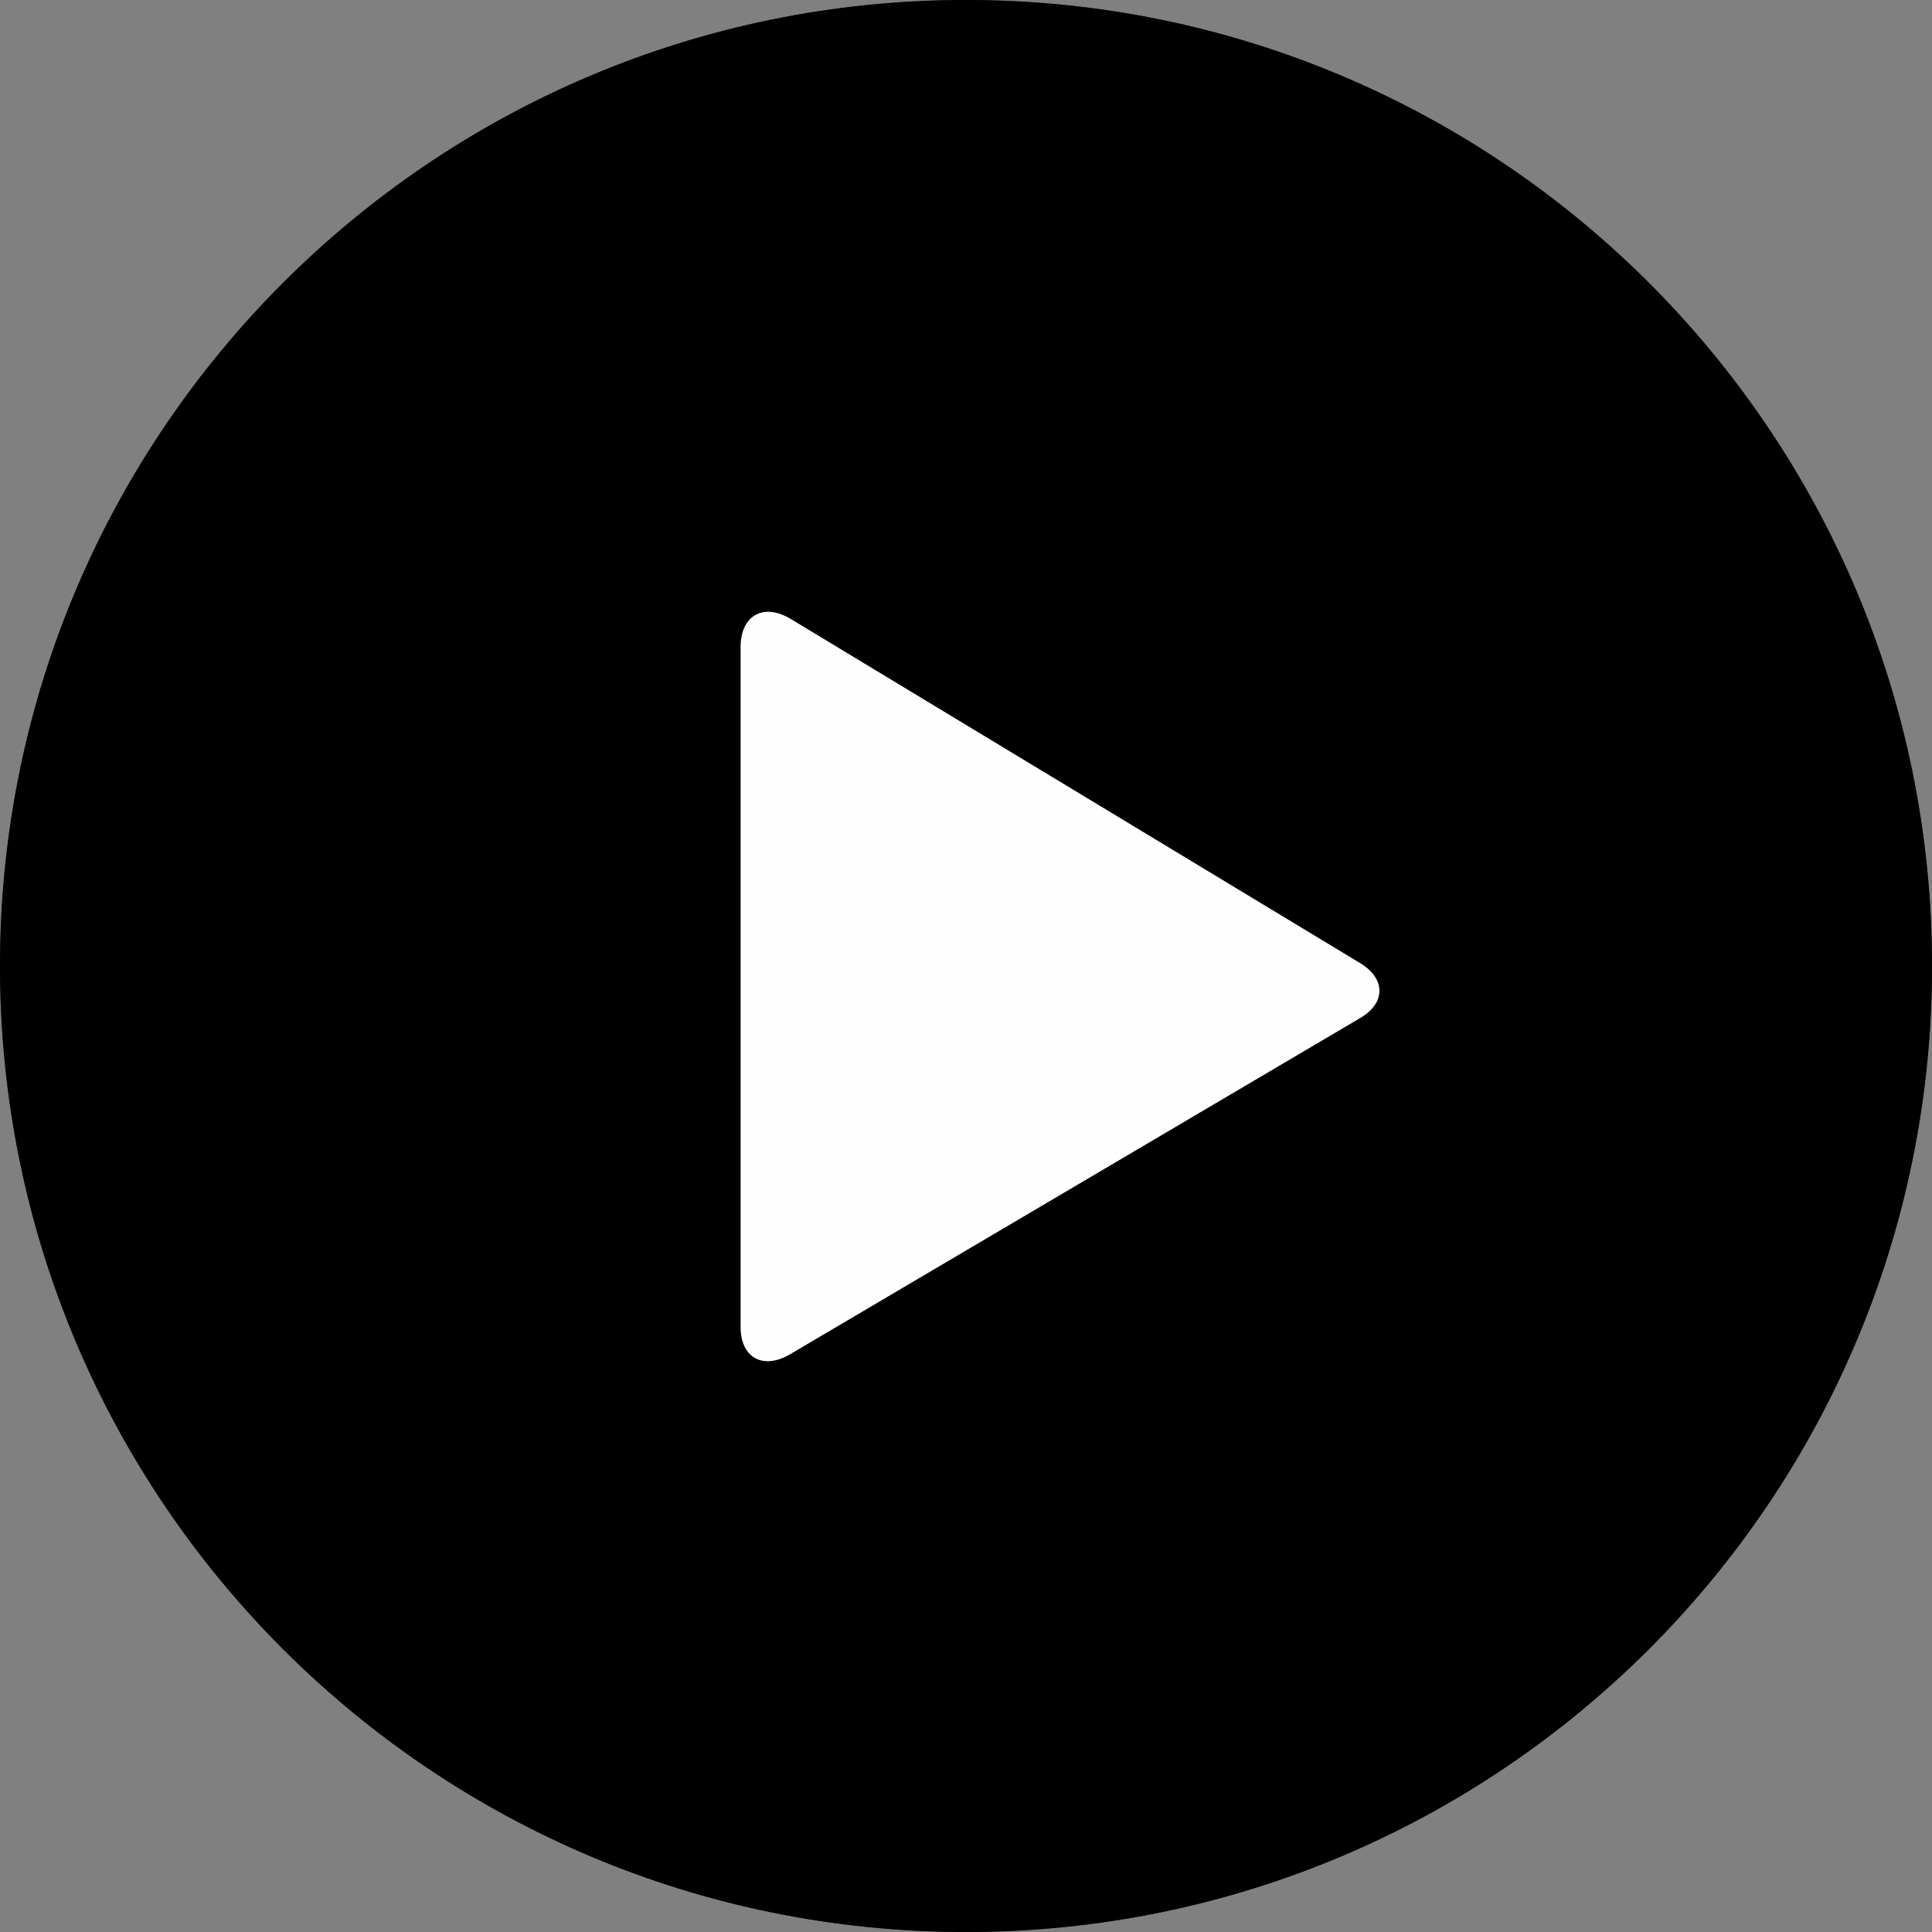 <svg width="70" height="70" viewBox="0 0 70 70" fill="none" xmlns="http://www.w3.org/2000/svg">
<rect x="0" y="0" width="70" height="70" fill="#808080" stroke="none"/>
<g style="mix-blend-mode:screen">
<path d="M35 70C54.33 70 70 54.33 70 35C70 15.67 54.33 0 35 0C15.67 0 0 15.67 0 35C0 54.33 15.67 70 35 70Z" fill="black"/>
</g>
<path d="M35 70C54.33 70 70 54.33 70 35C70 15.67 54.33 0 35 0C15.67 0 0 15.67 0 35C0 54.33 15.67 70 35 70Z" fill="black" fill-opacity="0.6"/>
<path fill-rule="evenodd" clip-rule="evenodd" d="M49.242 36.909C50.231 36.356 50.221 35.44 49.242 34.872L28.619 22.407C27.65 21.845 26.846 22.302 26.833 23.422V48.05C26.82 49.168 27.609 49.637 28.586 49.091L49.242 36.909Z" fill="#FEFEFE"/>
</svg>
